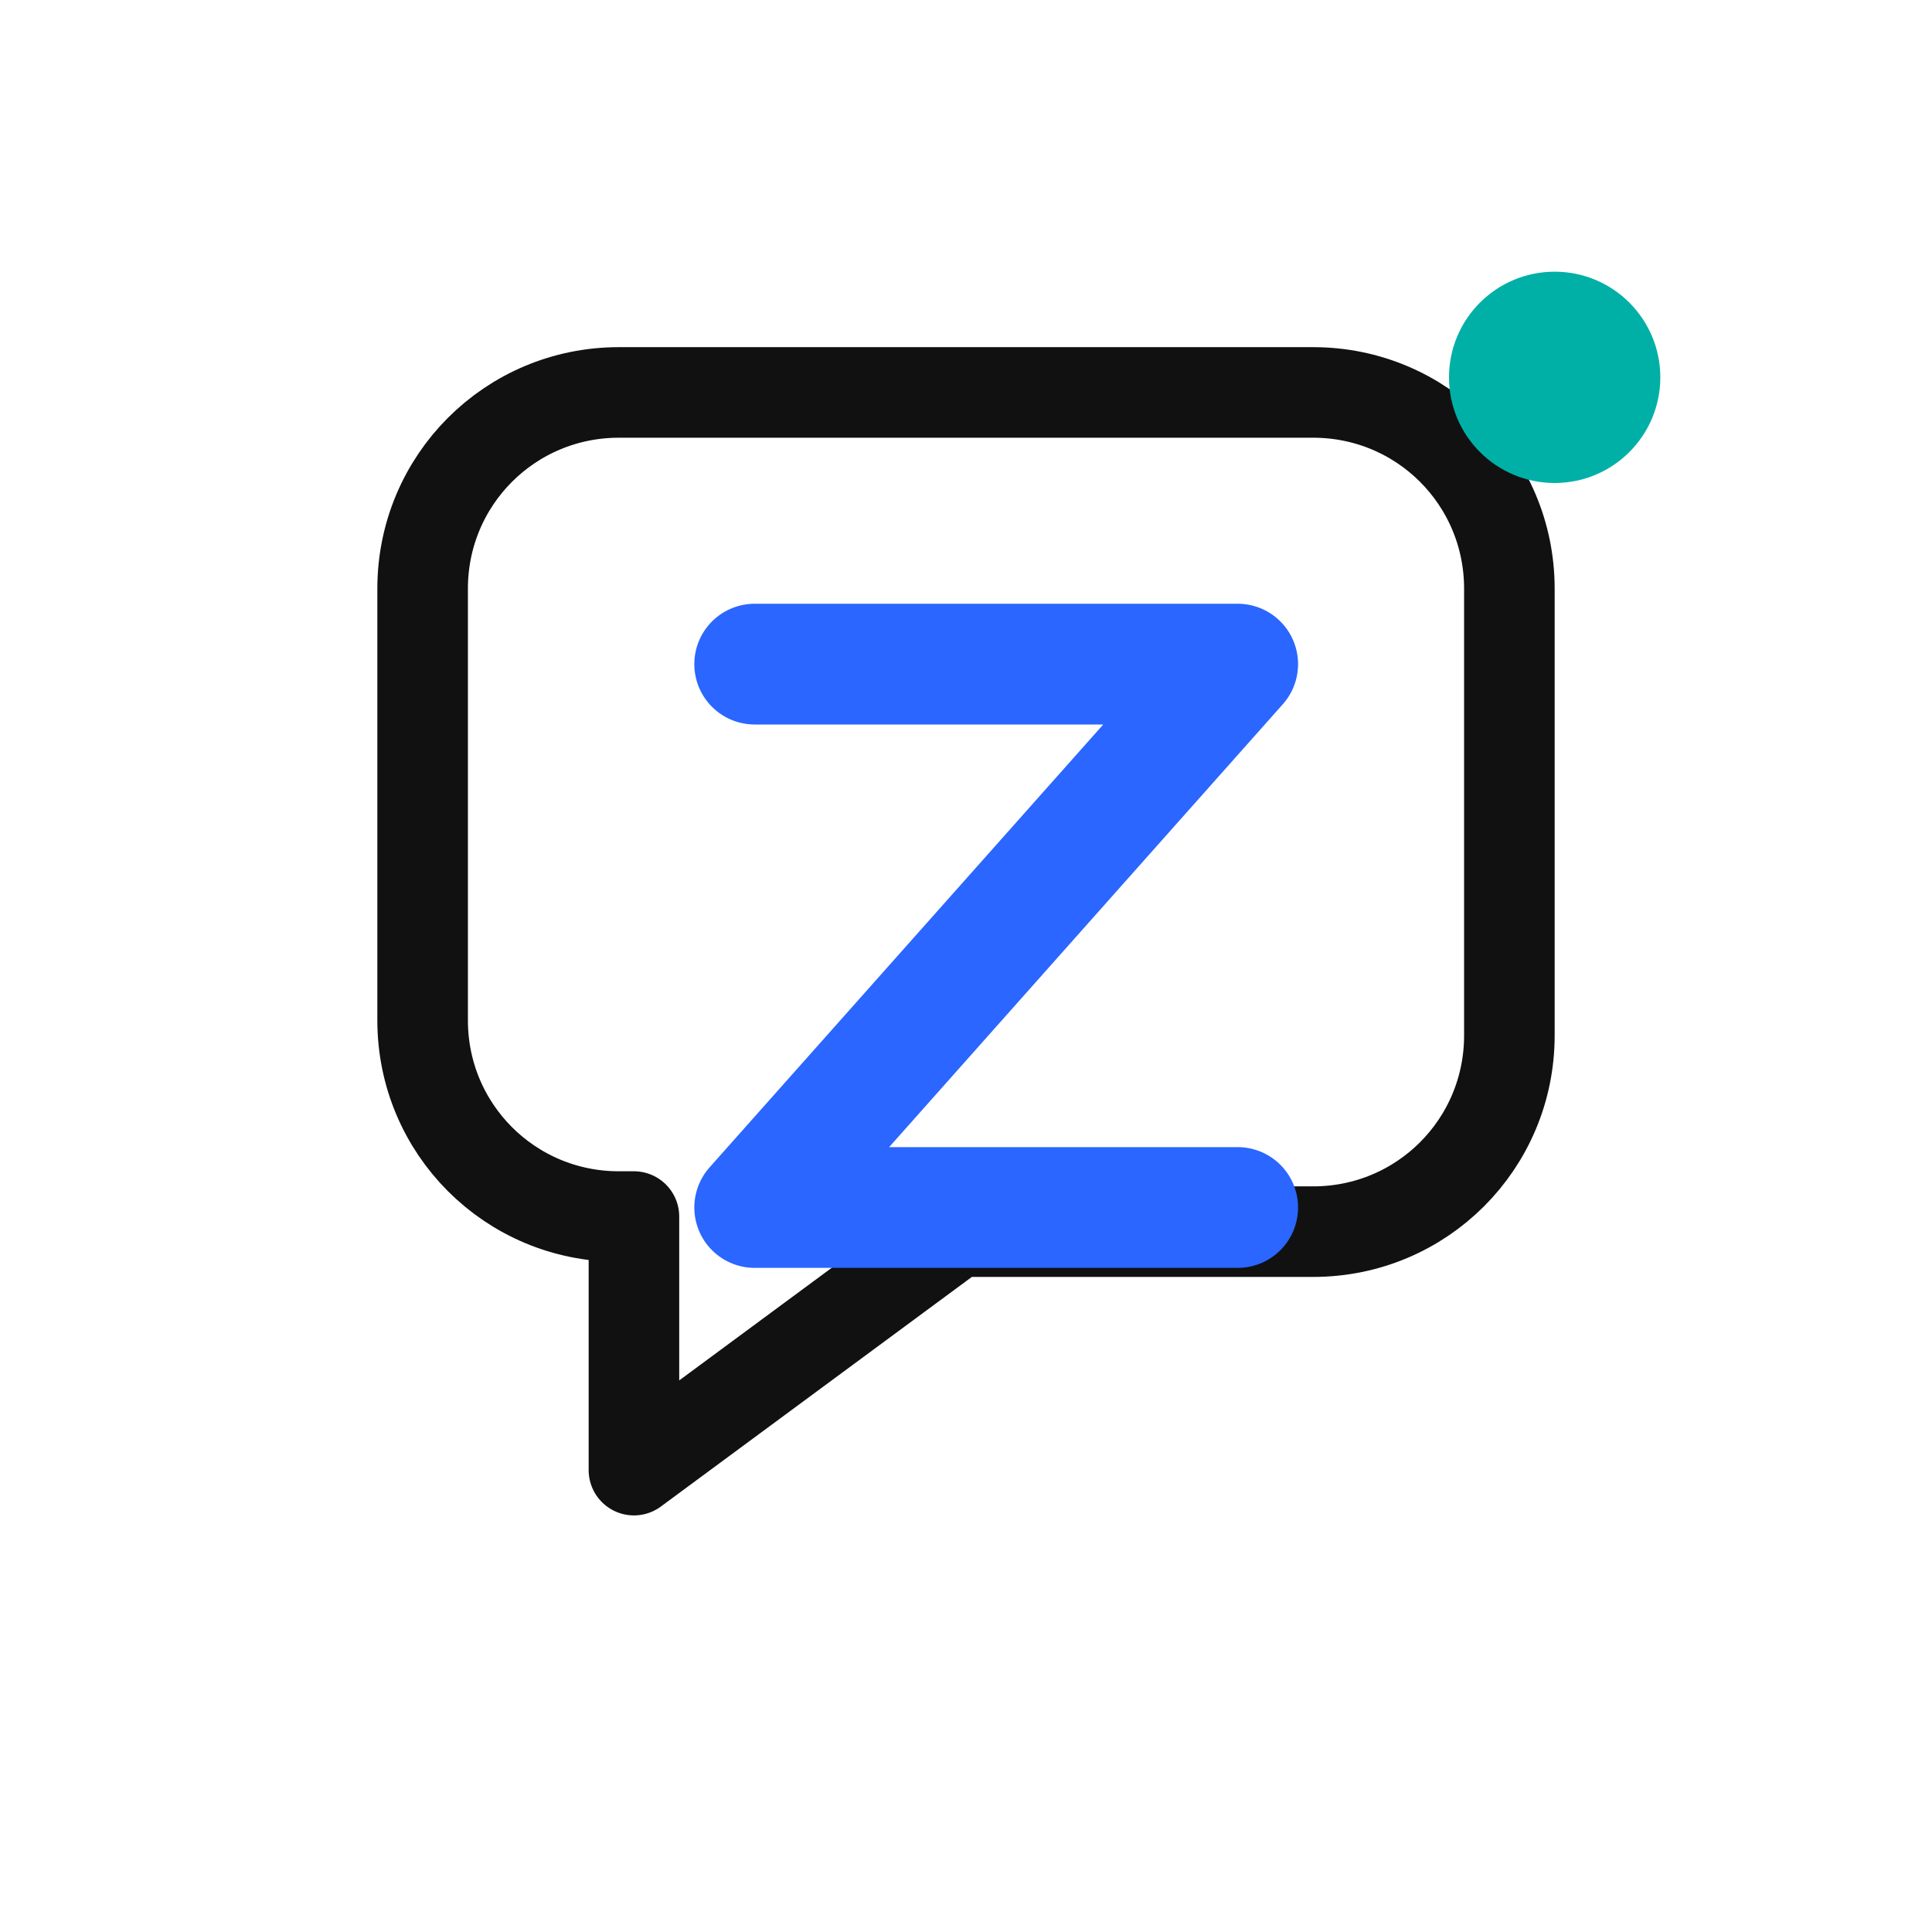 <svg xmlns="http://www.w3.org/2000/svg" width="64" height="64" viewBox="0 0 64 64" fill="none" aria-hidden="true">
  <path d="M14 19.5C14 15.9 16.9 13 20.5 13h23C47.1 13 50 15.9 50 19.5v14.8c0 3.6-2.9 6.5-6.5 6.5H31.7L21 48.7v-8.4h-.5c-3.6 0-6.5-2.9-6.5-6.5V19.5Z" stroke="#111111" stroke-width="3" stroke-linejoin="round"/>
  <path d="M25 22h16l-16 18h16" stroke="#2a66ff" stroke-width="4" stroke-linecap="round" stroke-linejoin="round"/>
  <circle cx="51.5" cy="12.5" r="3.5" fill="#00b0a6"/>
</svg>
